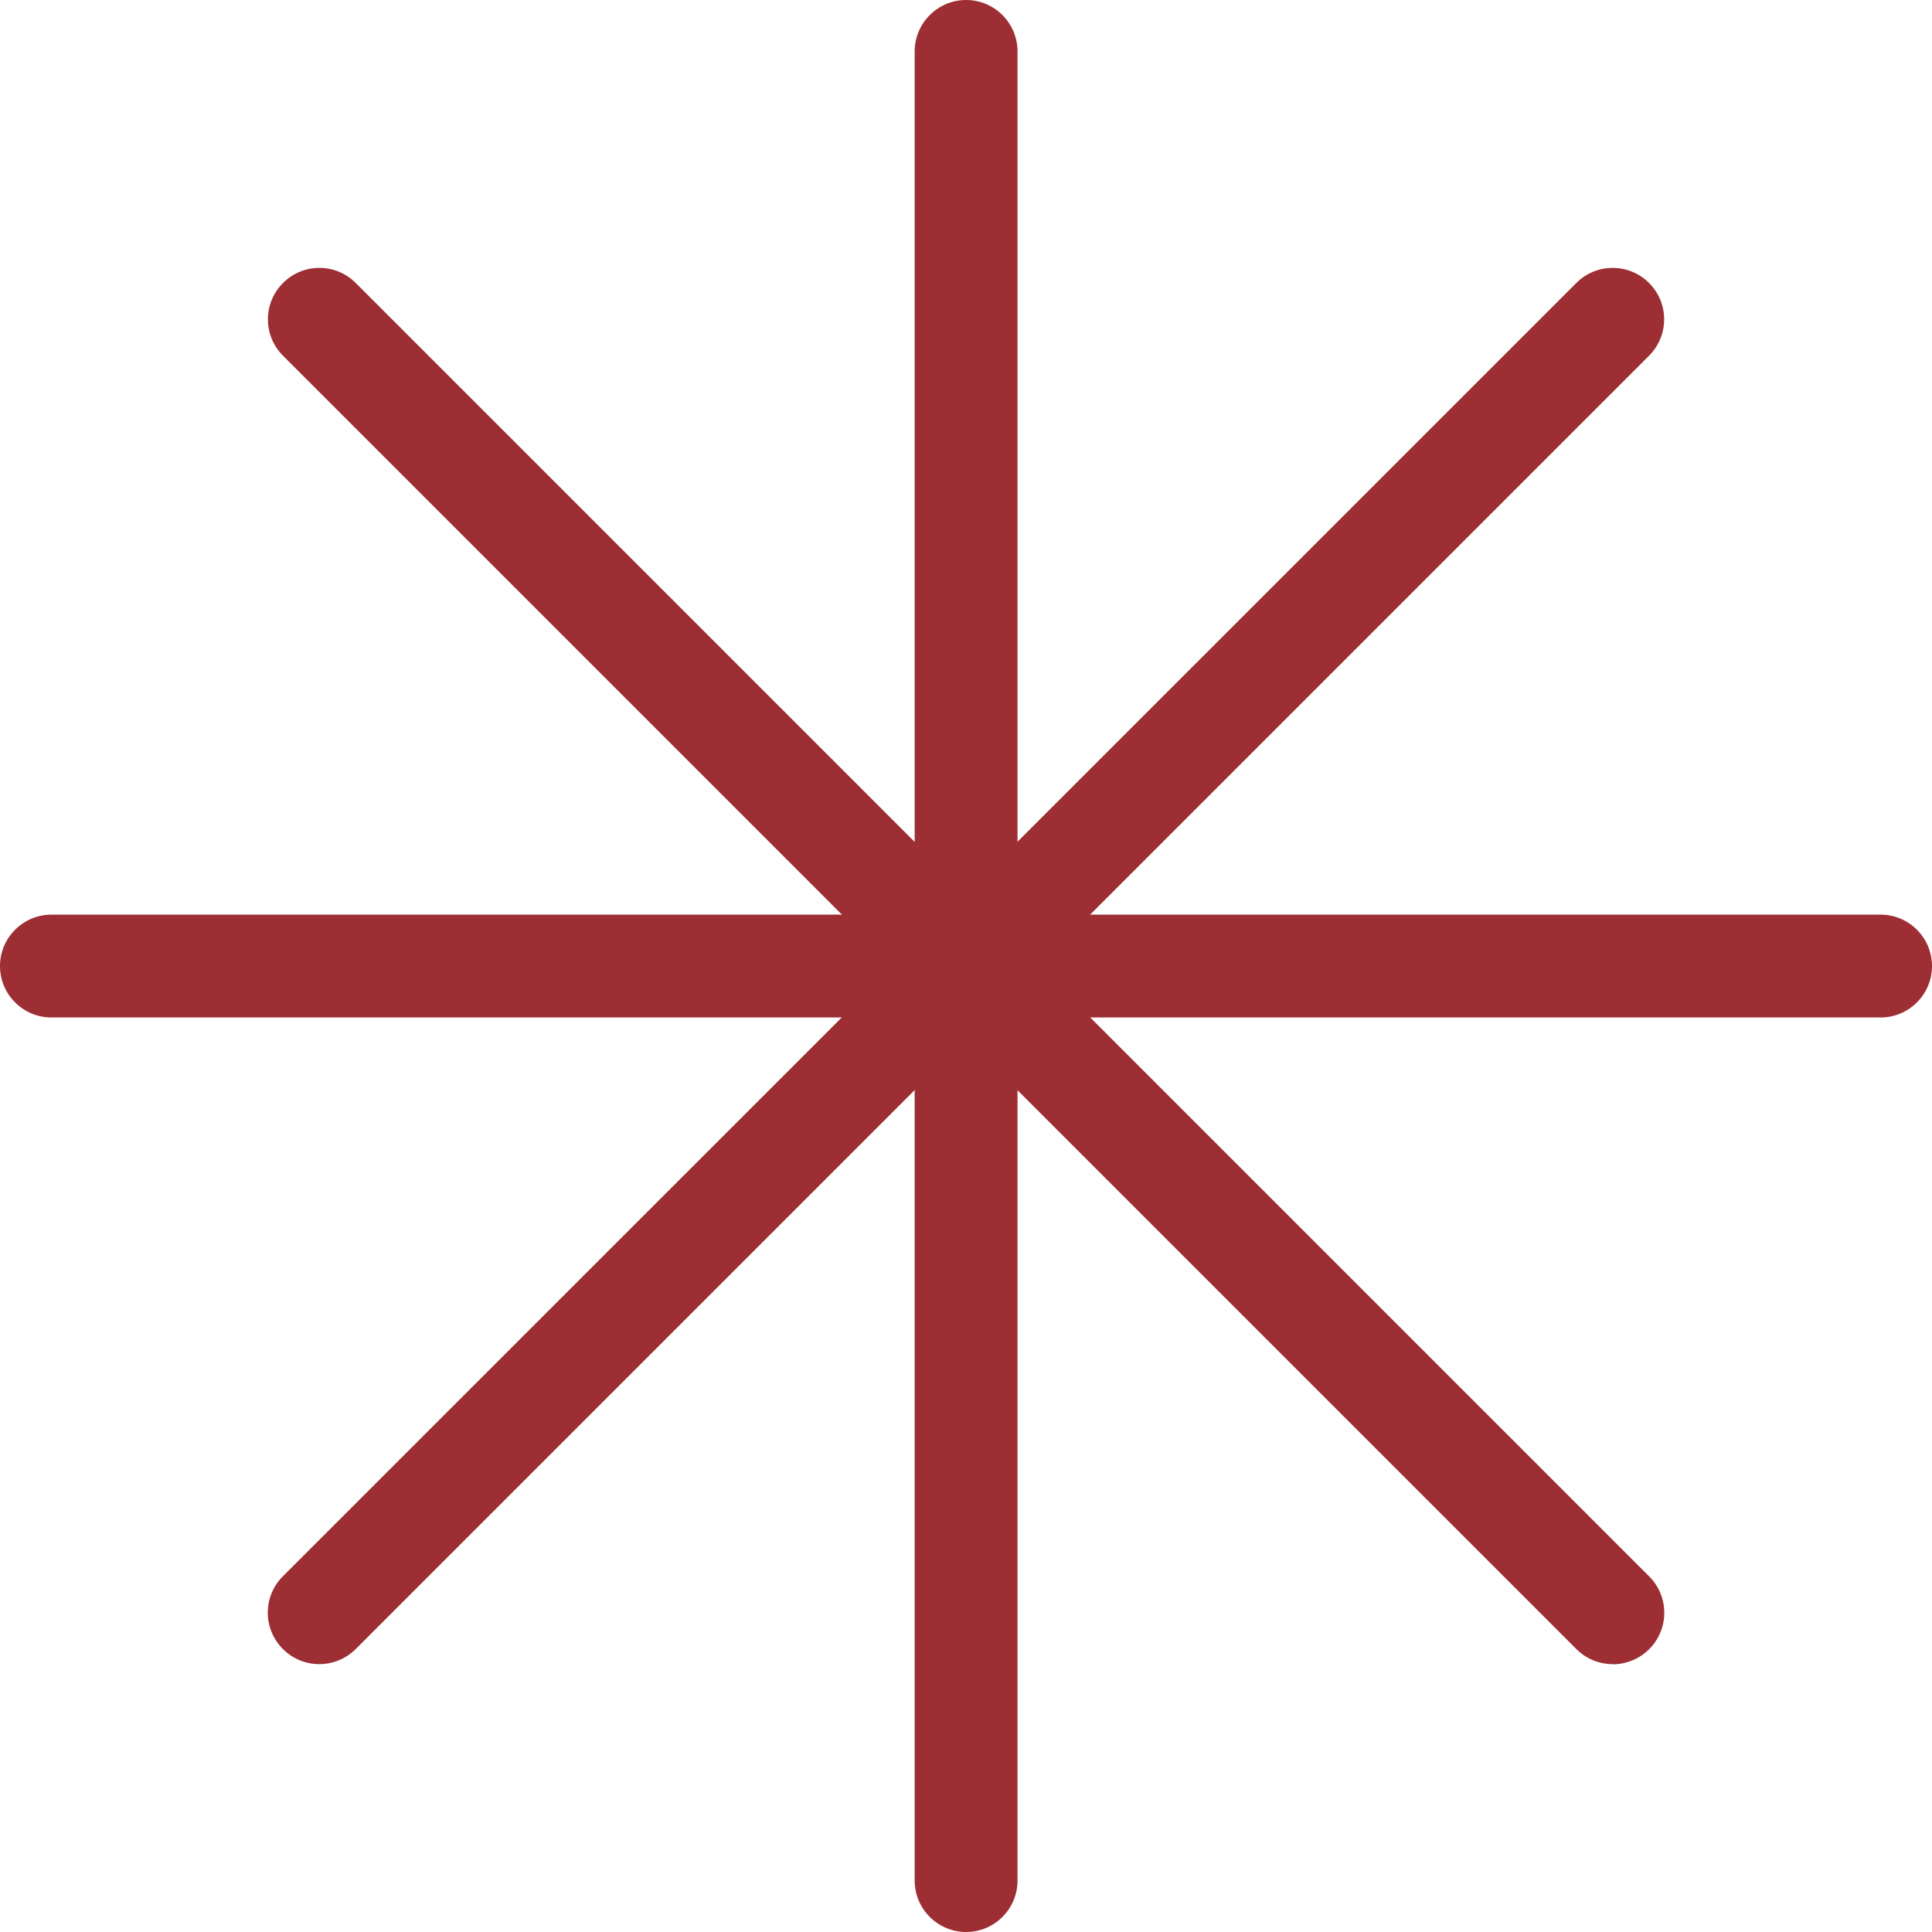 <svg width="60" height="60" viewBox="0 0 60 60" fill="none" xmlns="http://www.w3.org/2000/svg">
<path d="M30.003 60C29.123 60 28.406 59.284 28.406 58.403V1.597C28.406 0.716 29.123 0 30.003 0C30.884 0 31.6 0.716 31.6 1.597V58.403C31.6 59.284 30.884 60 30.003 60Z" fill="#9D2E33"/>
<path d="M58.403 31.599H1.597C0.716 31.599 0 30.883 0 30.002C0 29.122 0.716 28.405 1.597 28.405H58.403C59.284 28.405 60 29.122 60 30.002C60 30.883 59.284 31.599 58.403 31.599Z" fill="#9D2E33"/>
<path d="M9.917 51.681C9.506 51.681 9.1 51.526 8.785 51.211C8.16 50.586 8.16 49.578 8.785 48.953L48.954 8.788C49.579 8.163 50.588 8.163 51.213 8.788C51.838 9.414 51.838 10.422 51.213 11.047L11.049 51.211C10.738 51.522 10.328 51.681 9.917 51.681Z" fill="#9D2E33"/>
<path d="M50.085 51.681C49.674 51.681 49.268 51.526 48.953 51.211L8.789 11.047C8.164 10.422 8.164 9.414 8.789 8.788C9.414 8.163 10.423 8.163 11.048 8.788L51.217 48.957C51.842 49.582 51.842 50.591 51.217 51.216C50.906 51.526 50.496 51.686 50.085 51.686V51.681Z" fill="#9D2E33"/>
</svg>
